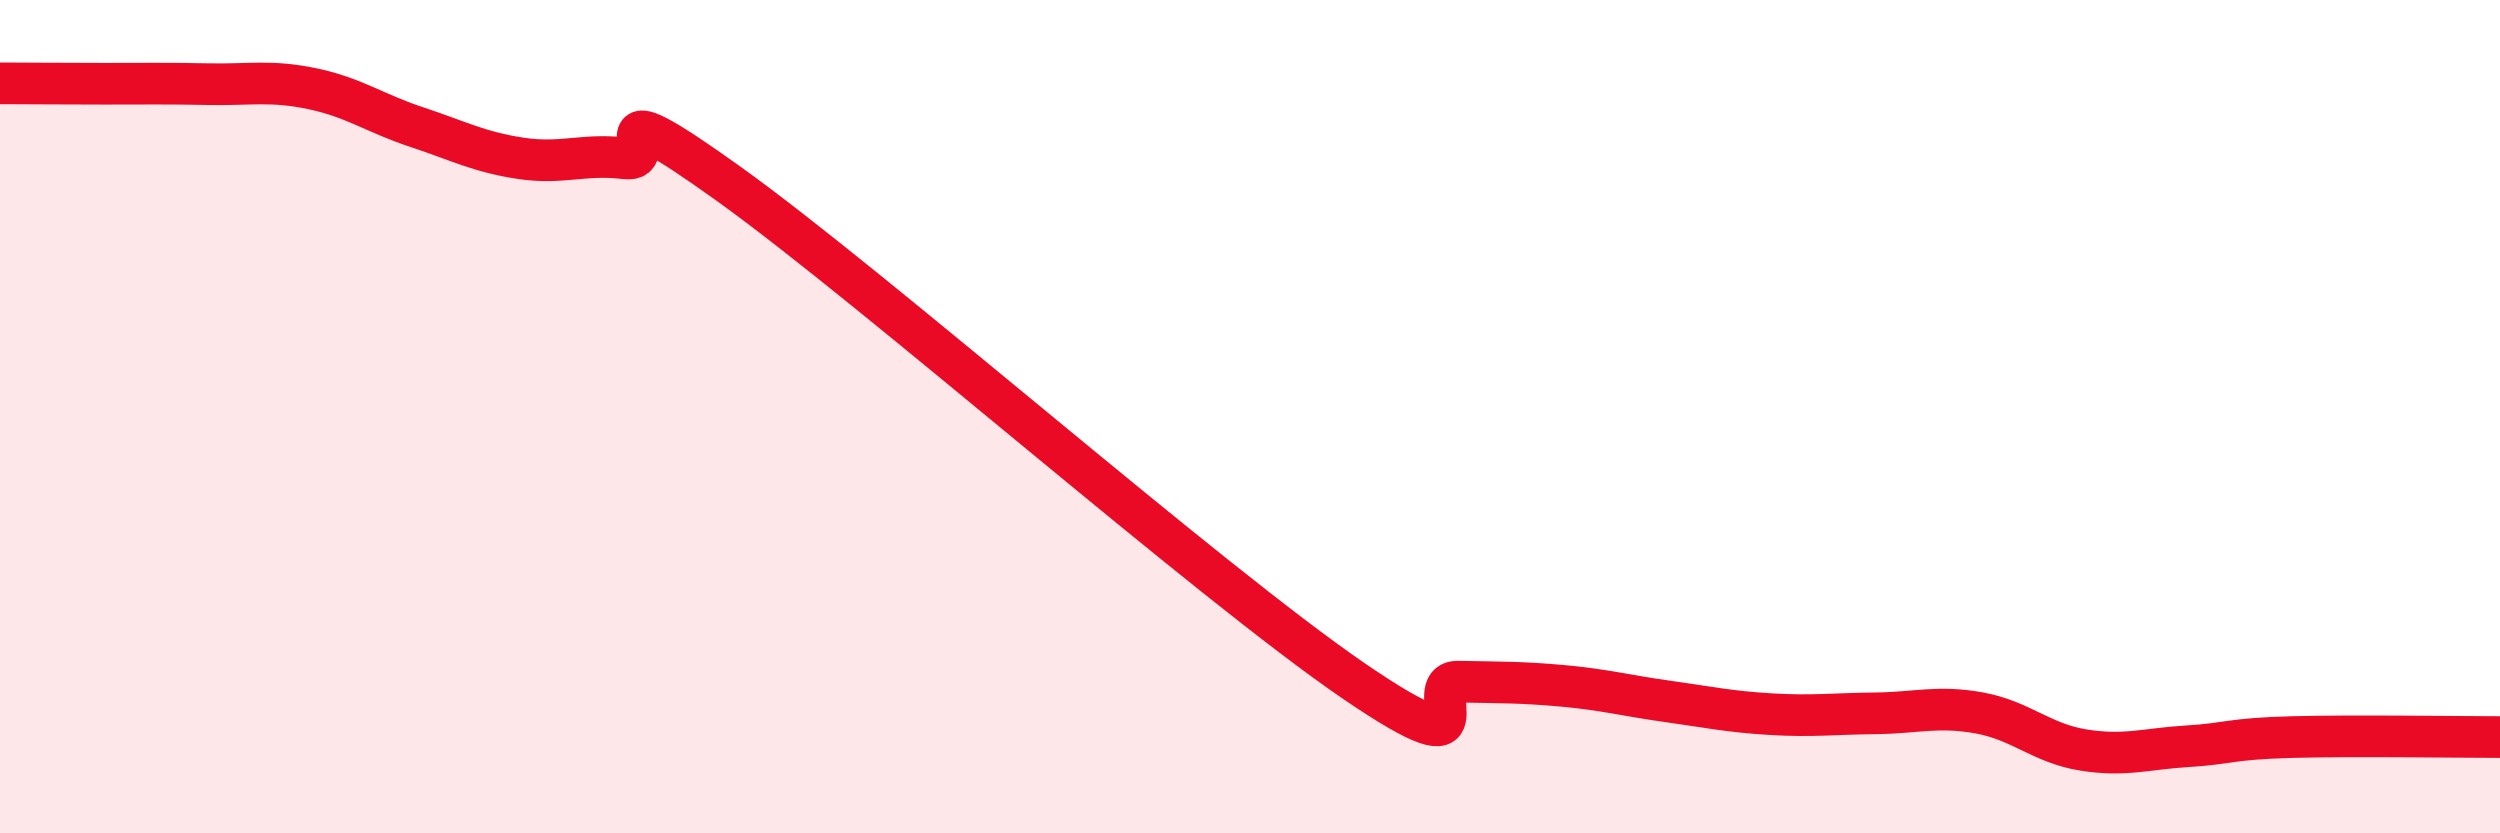 
    <svg width="60" height="20" viewBox="0 0 60 20" xmlns="http://www.w3.org/2000/svg">
      <path
        d="M 0,2 C 0.5,2 1.5,2.01 2.5,2.01 C 3.5,2.01 4,2 5,2.02 C 6,2.04 6.5,1.92 7.5,2.13 C 8.5,2.34 9,2.72 10,3.05 C 11,3.38 11.5,3.65 12.5,3.8 C 13.5,3.95 14,3.68 15,3.8 C 16,3.92 14,1.91 17.5,4.42 C 21,6.93 29,13.96 32.5,16.35 C 36,18.74 34,16.34 35,16.36 C 36,16.38 36.5,16.37 37.5,16.46 C 38.5,16.55 39,16.69 40,16.83 C 41,16.97 41.5,17.08 42.5,17.14 C 43.5,17.2 44,17.13 45,17.12 C 46,17.11 46.5,16.93 47.5,17.11 C 48.5,17.29 49,17.84 50,18 C 51,18.16 51.5,17.97 52.5,17.91 C 53.5,17.85 53.5,17.73 55,17.69 C 56.5,17.65 59,17.69 60,17.69L60 20L0 20Z"
        fill="#EB0A25"
        opacity="0.1"
        stroke-linecap="round"
        stroke-linejoin="round"
      />
      <path
        d="M 0,2 C 0.5,2 1.5,2.01 2.5,2.01 C 3.5,2.01 4,2 5,2.02 C 6,2.04 6.5,1.92 7.5,2.13 C 8.5,2.34 9,2.72 10,3.05 C 11,3.38 11.5,3.65 12.5,3.8 C 13.5,3.95 14,3.68 15,3.8 C 16,3.92 14,1.91 17.5,4.42 C 21,6.93 29,13.96 32.5,16.35 C 36,18.74 34,16.34 35,16.36 C 36,16.38 36.5,16.37 37.5,16.46 C 38.5,16.55 39,16.69 40,16.83 C 41,16.97 41.5,17.08 42.5,17.14 C 43.5,17.2 44,17.13 45,17.12 C 46,17.11 46.5,16.93 47.5,17.11 C 48.5,17.29 49,17.84 50,18 C 51,18.16 51.5,17.97 52.5,17.91 C 53.5,17.85 53.5,17.73 55,17.69 C 56.5,17.65 59,17.69 60,17.69"
        stroke="#EB0A25"
        stroke-width="1"
        fill="none"
        stroke-linecap="round"
        stroke-linejoin="round"
      />
    </svg>
  